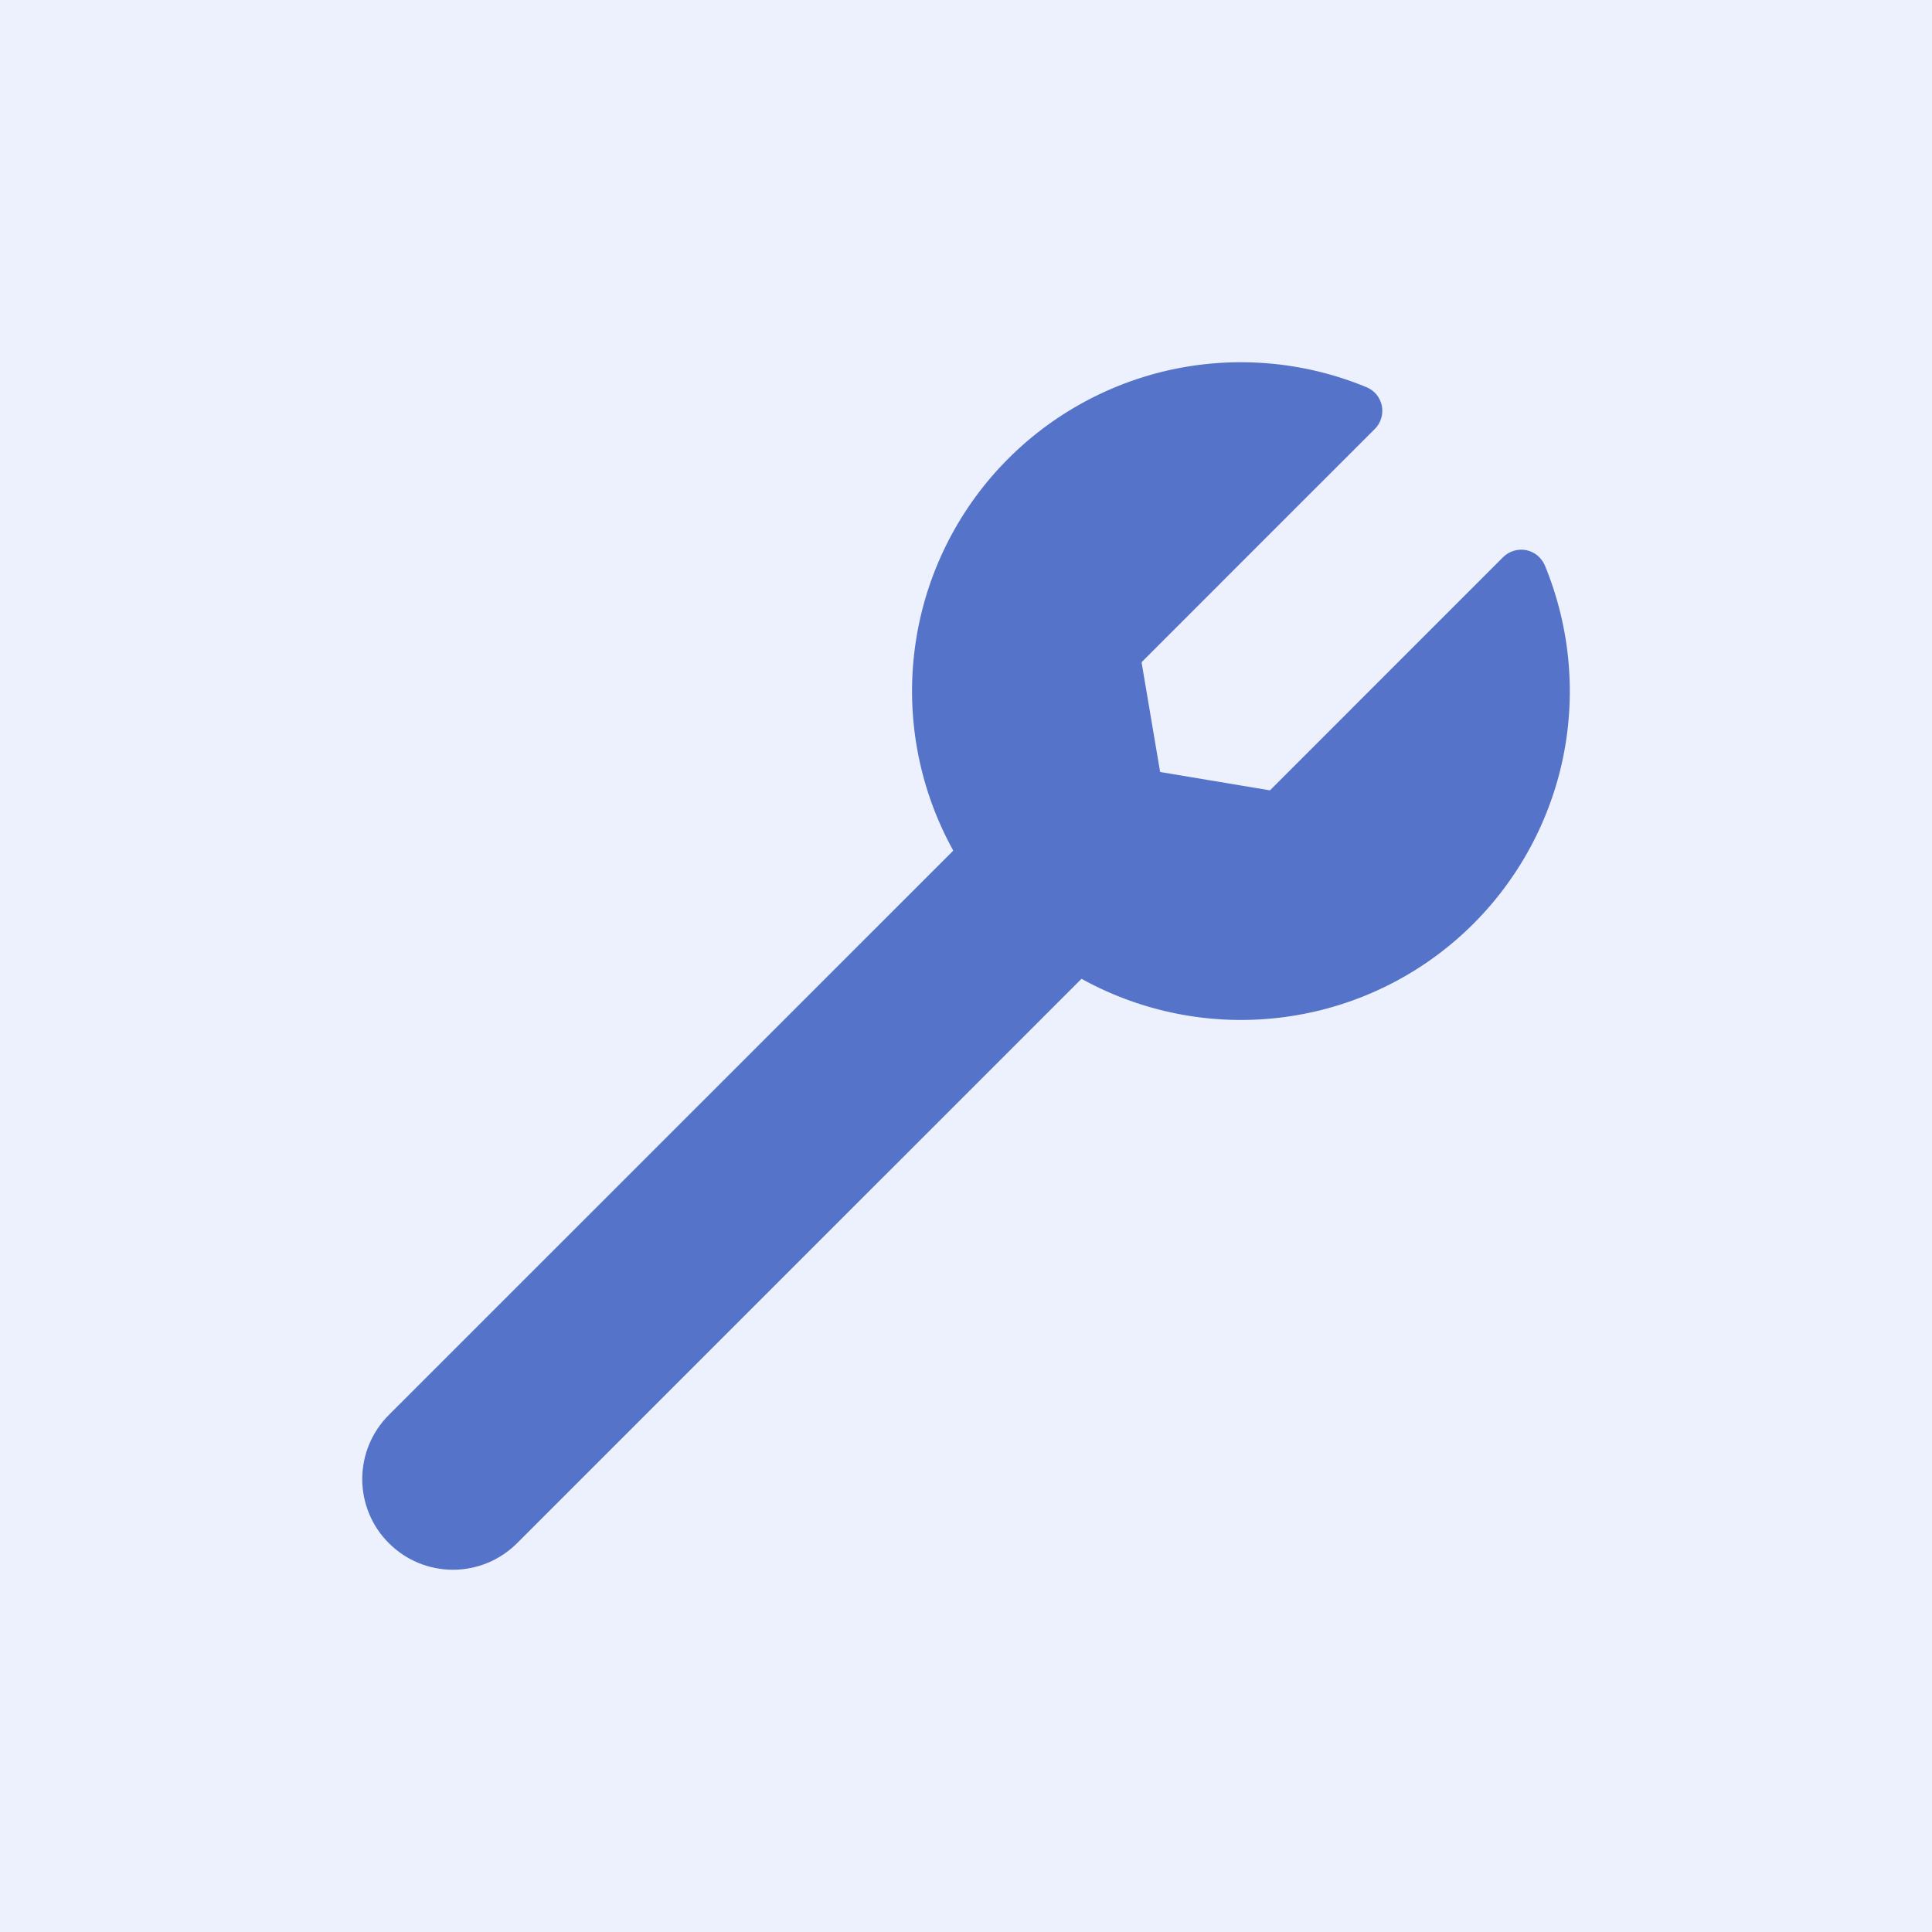 <svg width="64" height="64" viewBox="0 0 64 64" fill="none" xmlns="http://www.w3.org/2000/svg">
<rect x="0" y="0" width="64" height="64" fill="#333333" stroke="none"/>
<g clip-path="url(#clip0_6765_186368)">
<rect width="64" height="64" fill="#ECF1FD"/>
<path d="M41.285 18.466L45.546 14.207C45.644 14.11 45.715 13.989 45.755 13.854C45.795 13.723 45.801 13.579 45.776 13.444C45.747 13.306 45.687 13.18 45.6 13.071C45.511 12.965 45.397 12.879 45.268 12.827C43.184 11.963 40.88 11.771 38.677 12.273C36.476 12.778 34.487 13.952 32.981 15.636C31.477 17.321 30.533 19.43 30.281 21.674C30.028 23.92 30.479 26.187 31.569 28.161C31.572 28.167 31.575 28.17 31.572 28.175C31.572 28.178 31.569 28.181 31.569 28.187L12.881 46.872C12.316 47.435 12 48.201 12 48.996C12 49.793 12.316 50.557 12.881 51.119C13.443 51.684 14.209 52 15.004 52C15.802 52 16.565 51.684 17.13 51.119L35.816 32.434C35.819 32.431 35.825 32.428 35.827 32.428C35.83 32.428 35.836 32.428 35.839 32.431C37.816 33.521 40.083 33.972 42.327 33.719C44.57 33.467 46.682 32.526 48.367 31.019C50.048 29.515 51.224 27.524 51.729 25.323C52.232 23.123 52.036 20.818 51.176 18.732C51.121 18.603 51.035 18.491 50.929 18.4C50.823 18.314 50.694 18.253 50.559 18.224C50.421 18.199 50.28 18.204 50.148 18.245C50.014 18.285 49.893 18.357 49.795 18.454L42.08 26.17C42.074 26.173 42.071 26.176 42.065 26.178C42.06 26.178 42.054 26.181 42.048 26.178L38.447 25.576C38.441 25.573 38.438 25.57 38.436 25.567C38.43 25.564 38.427 25.559 38.427 25.553L37.819 21.955C37.819 21.949 37.819 21.943 37.822 21.938C37.824 21.932 37.827 21.926 37.833 21.92L39.813 19.94" fill="#5574C9"/>
</g>
<defs>
<clipPath id="clip0_6765_186368">
<rect width="64" height="64" fill="white"/>
</clipPath>
</defs>
</svg>
